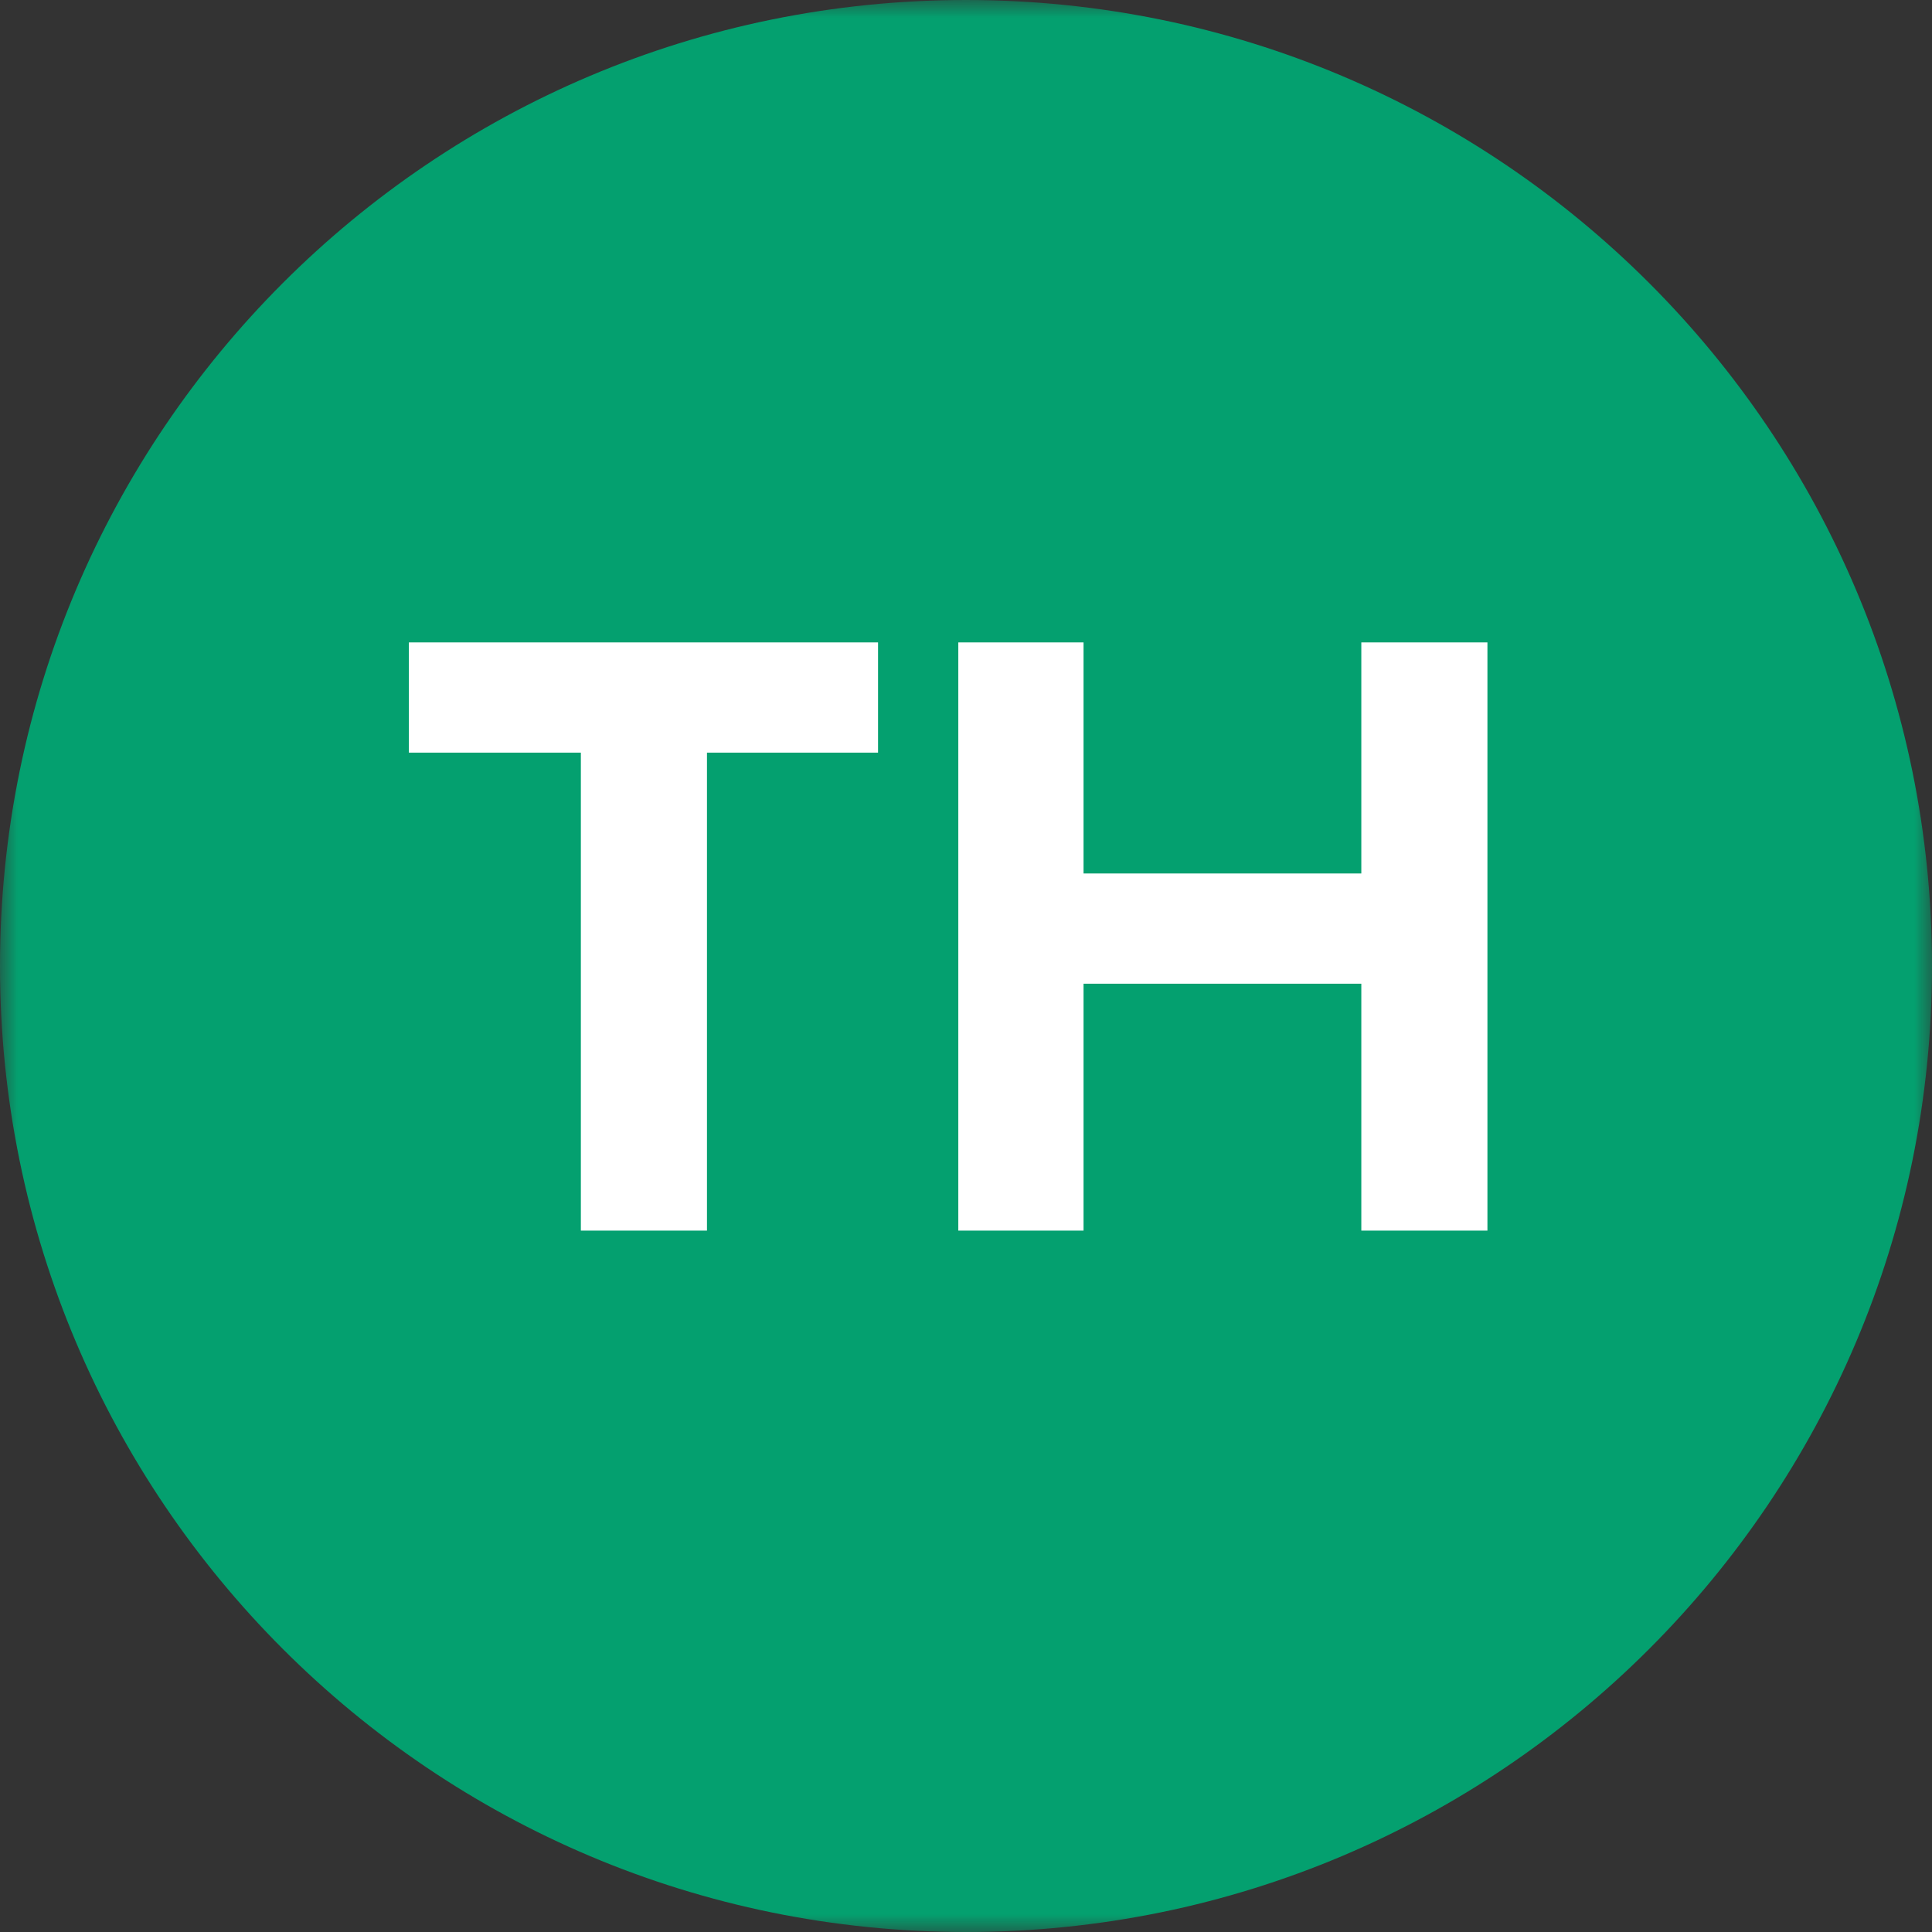 <svg width="55" height="55" viewBox="0 0 55 55" fill="none" xmlns="http://www.w3.org/2000/svg">
<rect x="0" y="0" width="55" height="55" fill="#333333" stroke="none"/>
<g clip-path="url(#clip0_10401_1598)">
<mask id="mask0_10401_1598" style="mask-type:luminance" maskUnits="userSpaceOnUse" x="0" y="0" width="55" height="55">
<path d="M55 0H0V55H55V0Z" fill="white"/>
</mask>
<g mask="url(#mask0_10401_1598)">
<path d="M27.5 55C42.688 55 55 42.688 55 27.5C55 12.312 42.688 0 27.5 0C12.312 0 0 12.312 0 27.5C0 42.688 12.312 55 27.5 55Z" fill="#04A06F"/>
</g>
<path d="M16.536 35.033V21.426H11.64V18.288H24.996V21.426H20.126V35.033H16.536ZM38.754 35.033V28.004H30.846V35.033H27.281V18.288H30.846V24.866H38.754V18.288H42.344V35.033H38.754Z" fill="white"/>
</g>
<defs>
<clipPath id="clip0_10401_1598">
<rect width="55" height="55" fill="white"/>
</clipPath>
</defs>
</svg>
